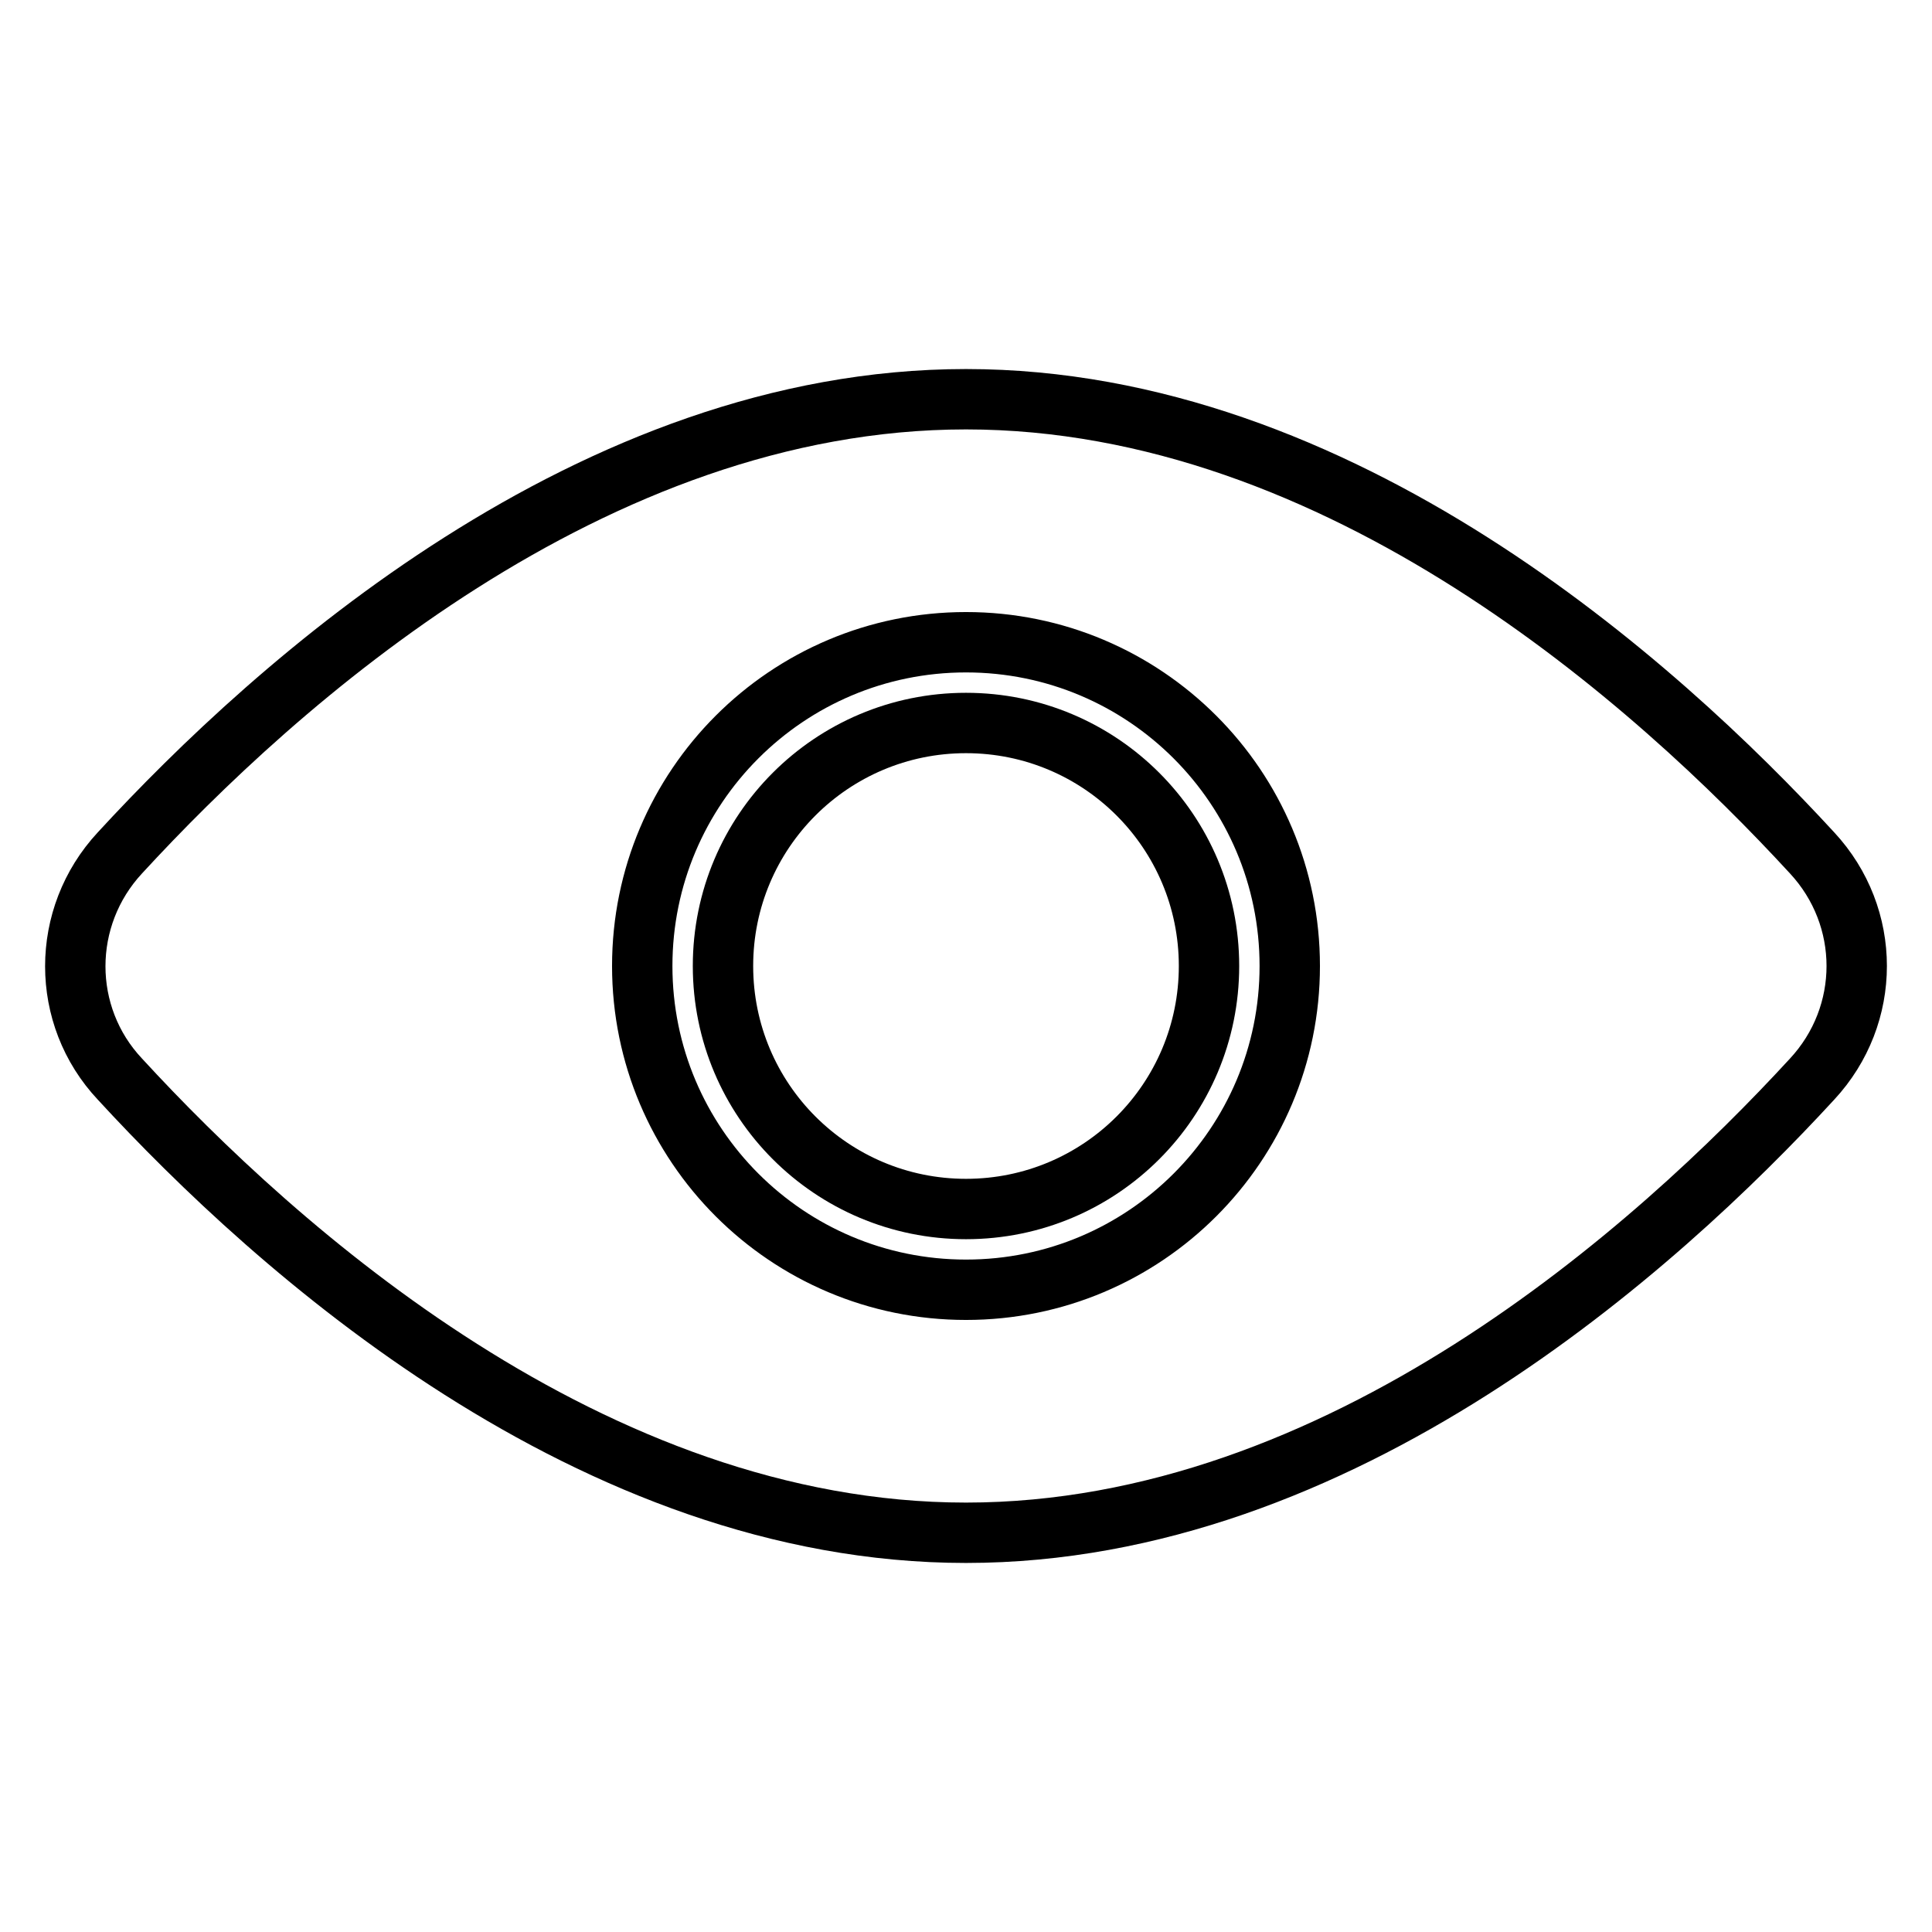 <?xml version="1.0" encoding="utf-8"?>
<!-- Svg Vector Icons : http://www.onlinewebfonts.com/icon -->
<!DOCTYPE svg PUBLIC "-//W3C//DTD SVG 1.1//EN" "http://www.w3.org/Graphics/SVG/1.1/DTD/svg11.dtd">
<svg version="1.1" xmlns="http://www.w3.org/2000/svg" xmlns:xlink="http://www.w3.org/1999/xlink" x="0px" y="0px" viewBox="0 0 256 256" enable-background="new 0 0 256 256" xml:space="preserve">
<g> <path stroke-width="8" fill-opacity="0" stroke="#000000"  d="M240.1,113C219.5,90.6,177.6,52.9,128,52.9c-49.6,0-91.5,37.7-112.1,60.1c-7.9,8.5-7.9,21.6,0,30 c20.6,22.4,62.5,60.1,112.1,60.1c49.6,0,91.5-37.7,112.1-60.1C248,134.5,248,121.5,240.1,113L240.1,113z M128,170.9 c-23.7,0-42.9-19.2-42.9-42.9s19.2-42.9,42.9-42.9c23.7,0,42.9,19.2,42.9,42.9S151.7,170.9,128,170.9L128,170.9z"/> <path stroke-width="8" fill-opacity="0" stroke="#000000"  d="M95.8,128c0,17.8,14.4,32.2,32.2,32.2c17.8,0,32.2-14.4,32.2-32.2c0-17.8-14.4-32.2-32.2-32.2 C110.2,95.8,95.8,110.2,95.8,128z"/></g>
</svg>